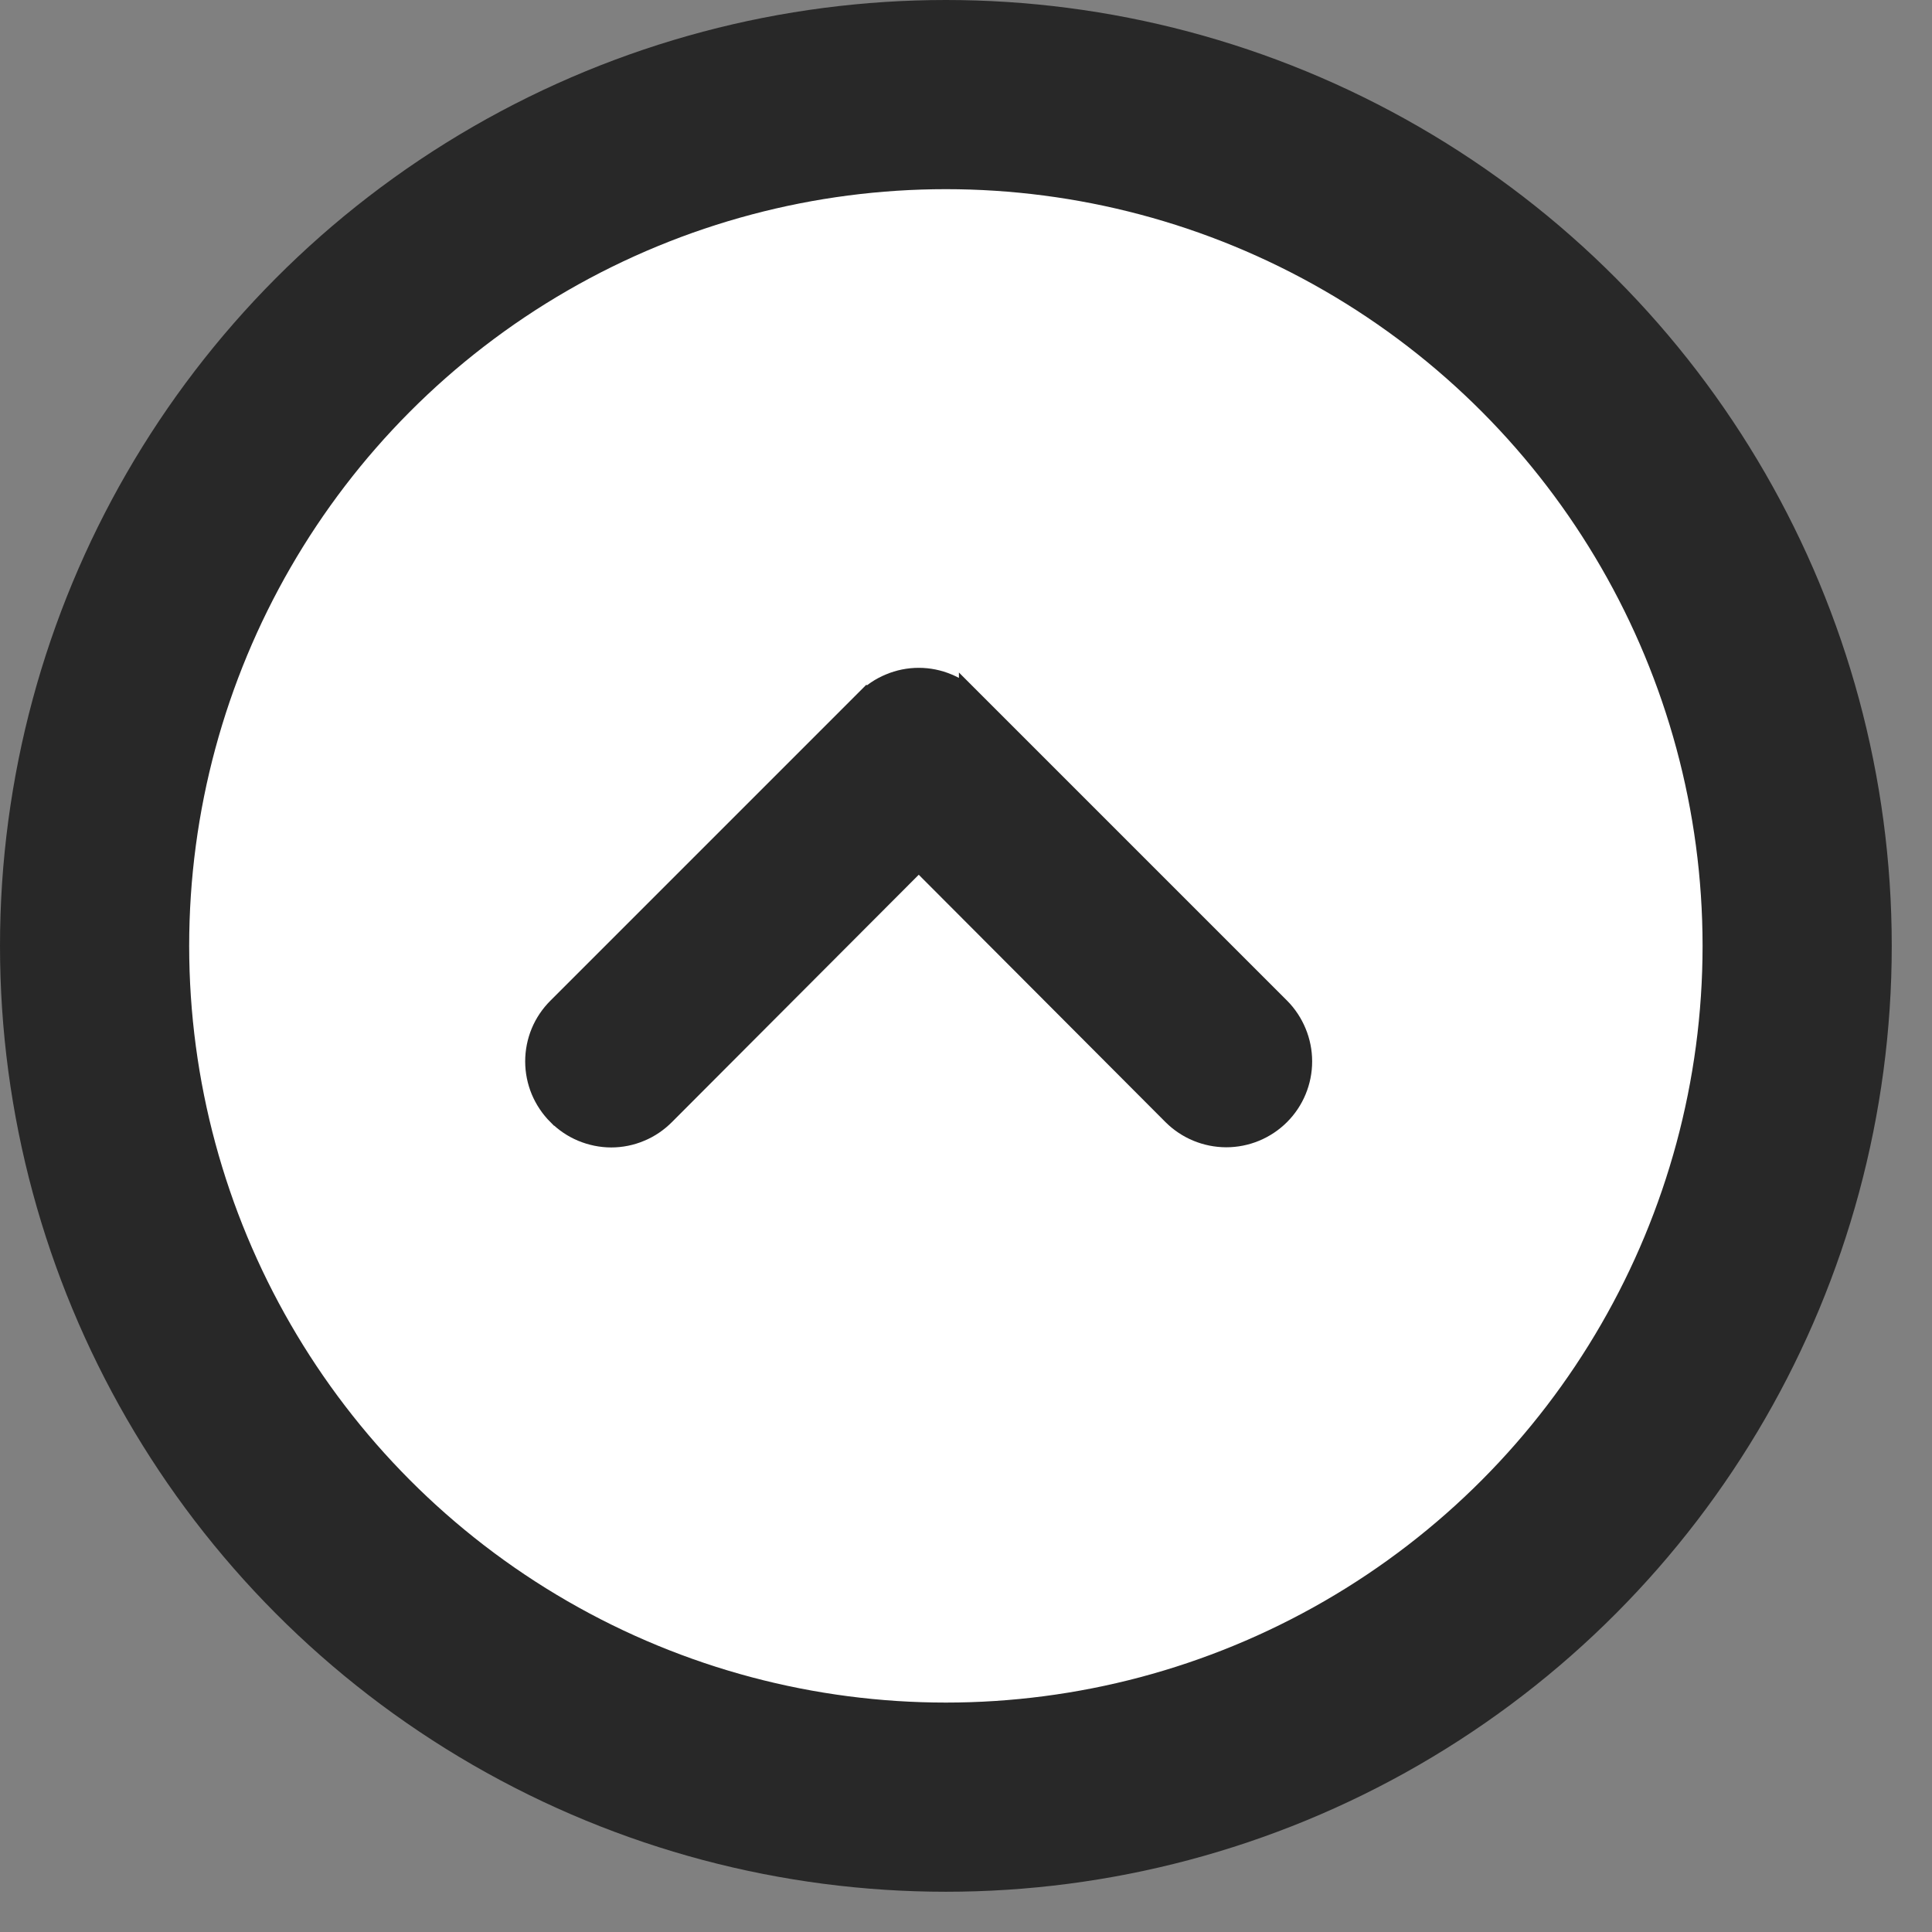 <svg width="24" height="24" viewBox="0 0 24 24" fill="none" xmlns="http://www.w3.org/2000/svg">
<rect x="0" y="0" width="24" height="24" fill="#808080" stroke="none"/>
<circle cx="11.75" cy="11.75" r="10.575" transform="matrix(-1 0 0 1 23.5 0)" fill="white" stroke="#282828" stroke-width="2.35"/>
<path d="M16.15 13.185C16.15 13.064 16.126 12.945 16.08 12.834C16.034 12.723 15.967 12.621 15.882 12.536L12.062 8.716V8.717C11.977 8.631 11.875 8.563 11.764 8.517C11.652 8.47 11.534 8.446 11.413 8.446C11.293 8.446 11.173 8.47 11.062 8.517C10.95 8.563 10.85 8.631 10.765 8.717L10.764 8.716L6.944 12.536C6.859 12.621 6.79 12.722 6.744 12.833C6.698 12.944 6.674 13.064 6.674 13.185C6.674 13.305 6.698 13.425 6.744 13.536C6.791 13.648 6.859 13.749 6.944 13.834H6.945C7.03 13.919 7.13 13.987 7.241 14.033C7.352 14.079 7.472 14.104 7.593 14.104C7.713 14.104 7.833 14.08 7.944 14.033C8.056 13.987 8.156 13.918 8.241 13.833L11.413 10.654L14.584 13.833C14.756 14.005 14.989 14.101 15.232 14.102C15.353 14.102 15.473 14.078 15.584 14.032C15.695 13.986 15.797 13.918 15.882 13.833C16.054 13.661 16.15 13.428 16.15 13.185Z" fill="#282828" stroke="#282828" stroke-width="0.3"/>
</svg>
